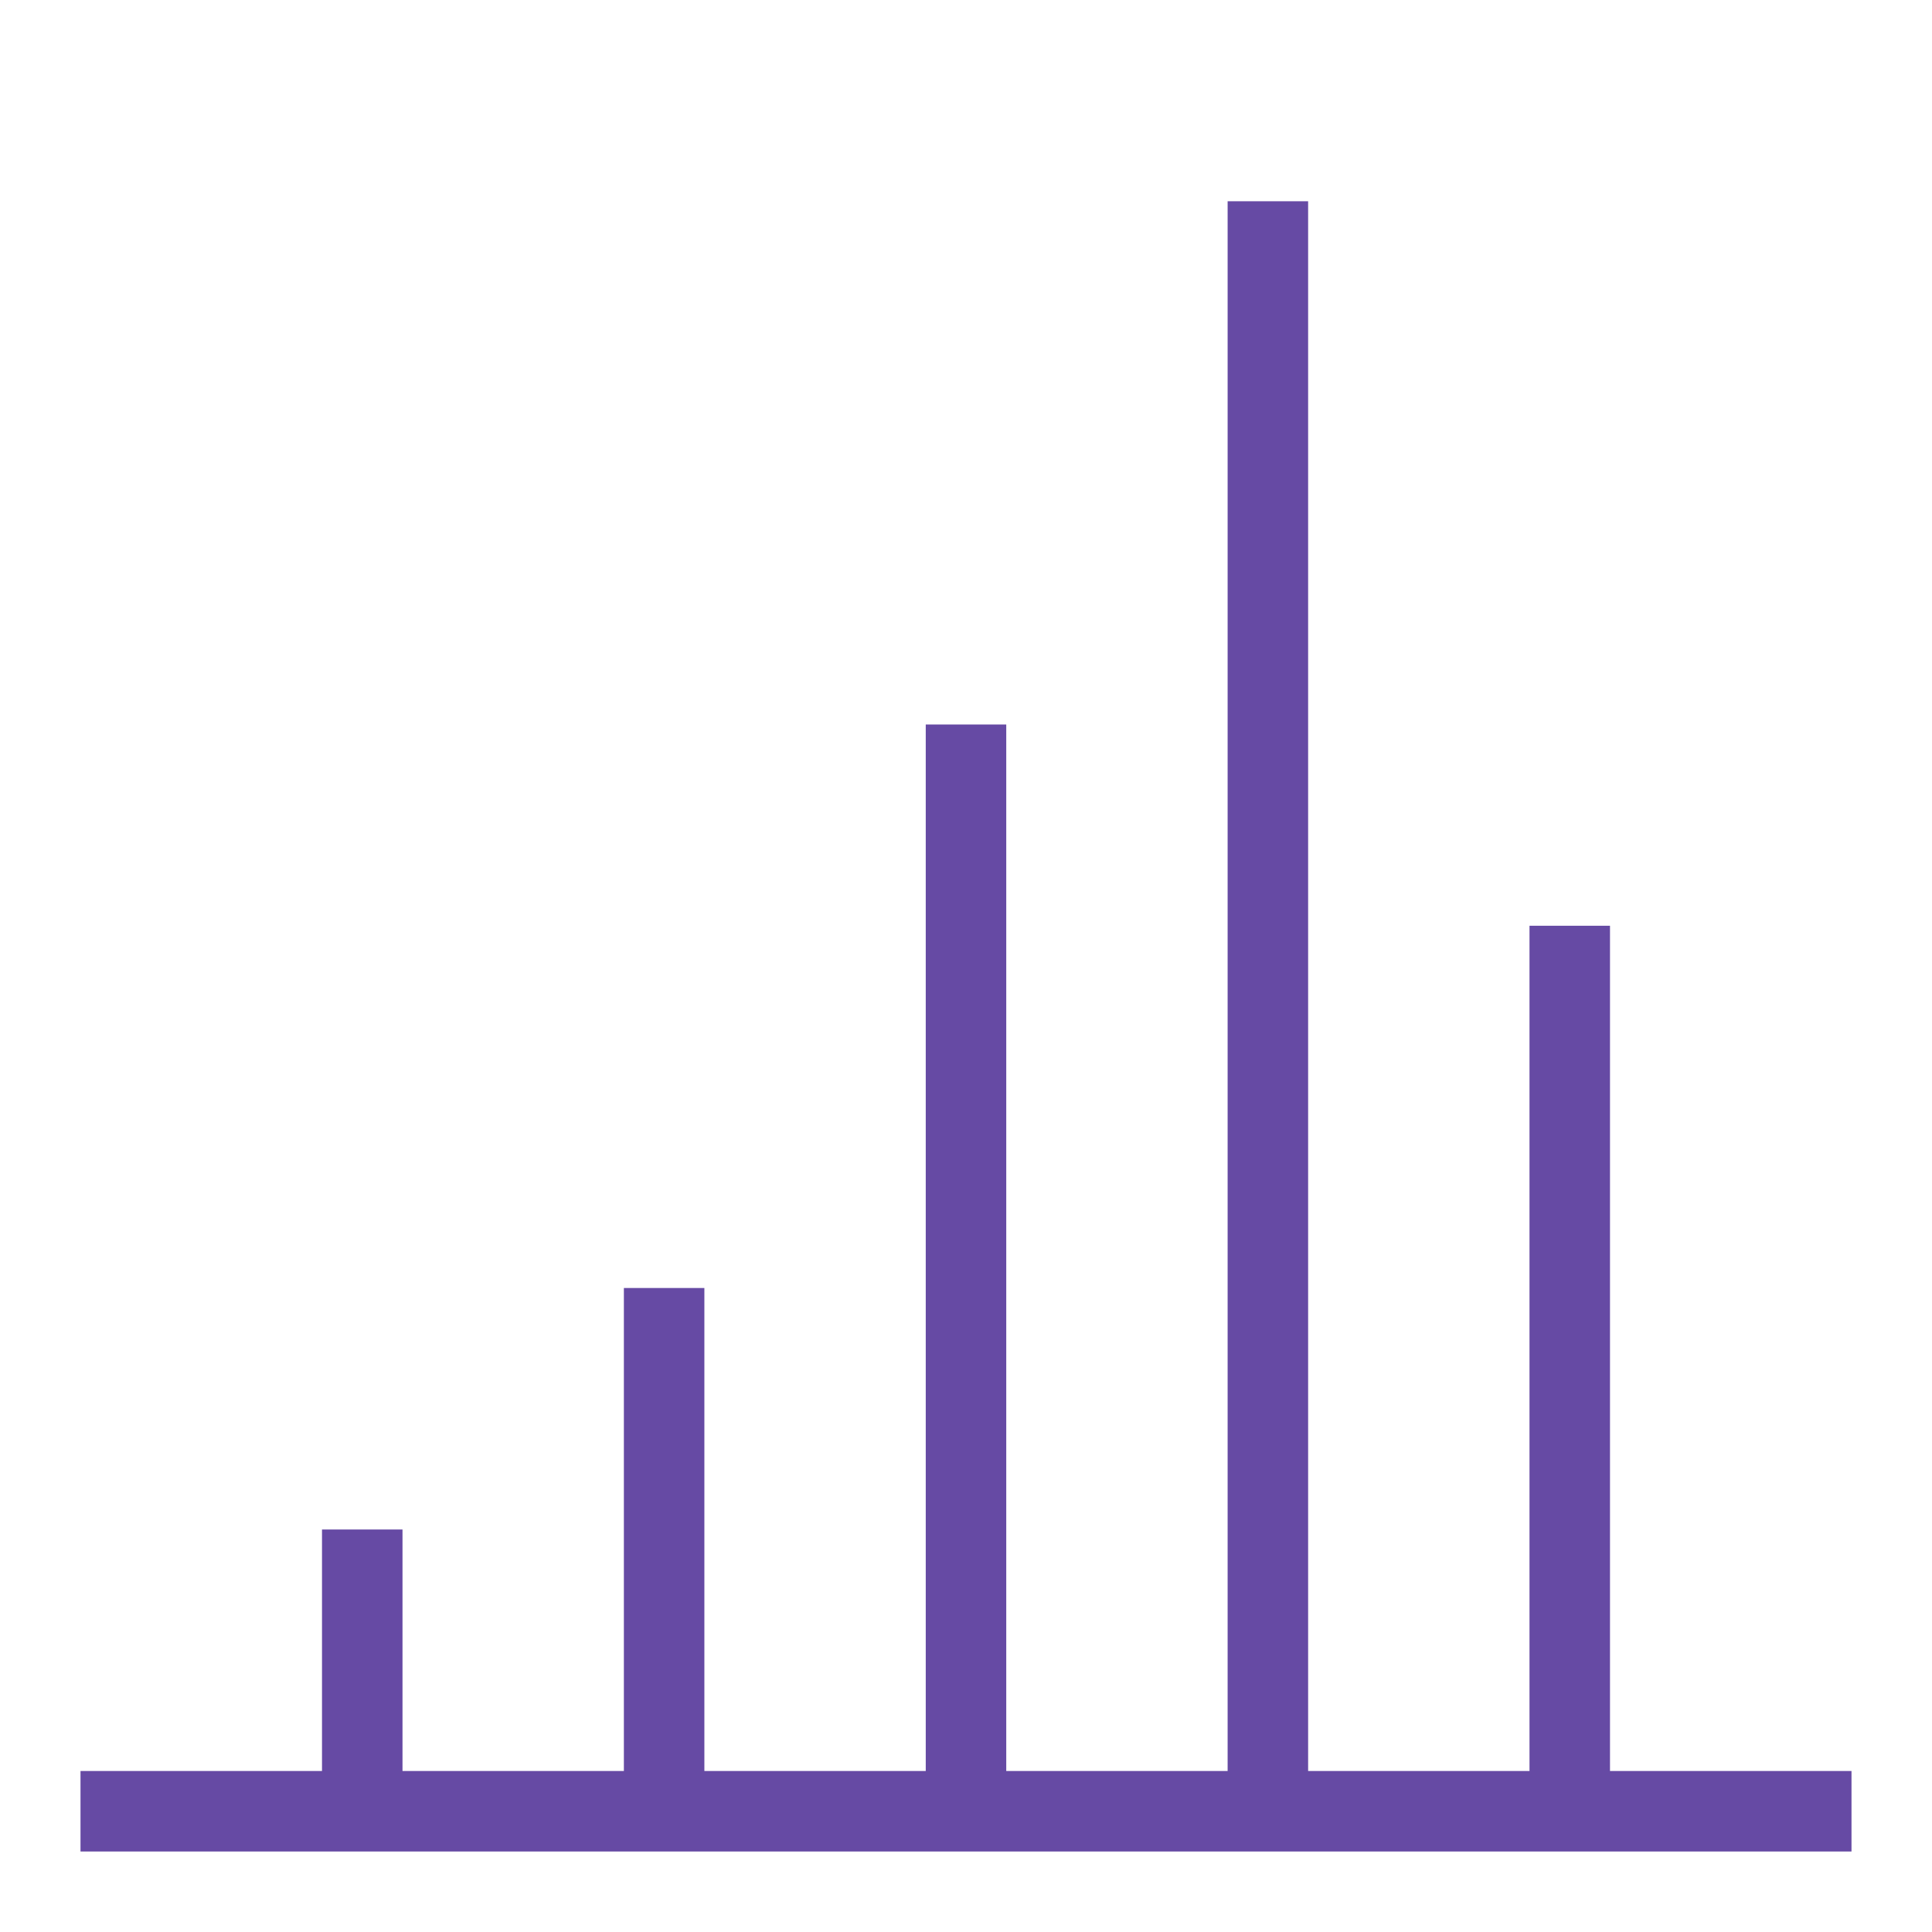 <?xml version="1.0" encoding="UTF-8"?>
<svg id="Layer_1" xmlns="http://www.w3.org/2000/svg" version="1.1" viewBox="0 0 48 48" width="64" height="64">
  <!-- Generator: Adobe Illustrator 29.0.1, SVG Export Plug-In . SVG Version: 2.1.0 Build 192)  -->
  <defs>
    <style>
      .st0 {
        fill: #664aa4;
      }

      .st1 {
        display: none;
      }

      .st2 {
        fill: #00aeef;
        isolation: isolate;
        opacity: .3;
      }
    </style>
  </defs>
  <g id="protective_field" class="st1">
    <path class="st2" d="M46,0H0v48h48V0h-2ZM46,46H2V2h44v44Z"/>
  </g>
  <g id="pictogram">
    <polygon class="st0" points="40 23 38 23 38 44 32.5 44 32.5 5 30.5 5 30.5 44 25 44 25 18 23 18 23 44 17.5 44 17.5 32 15.5 32 15.5 44 10 44 10 38 8 38 8 44 2 44 2 46 46 46 46 44 40 44 40 23"/>
  </g>
</svg>